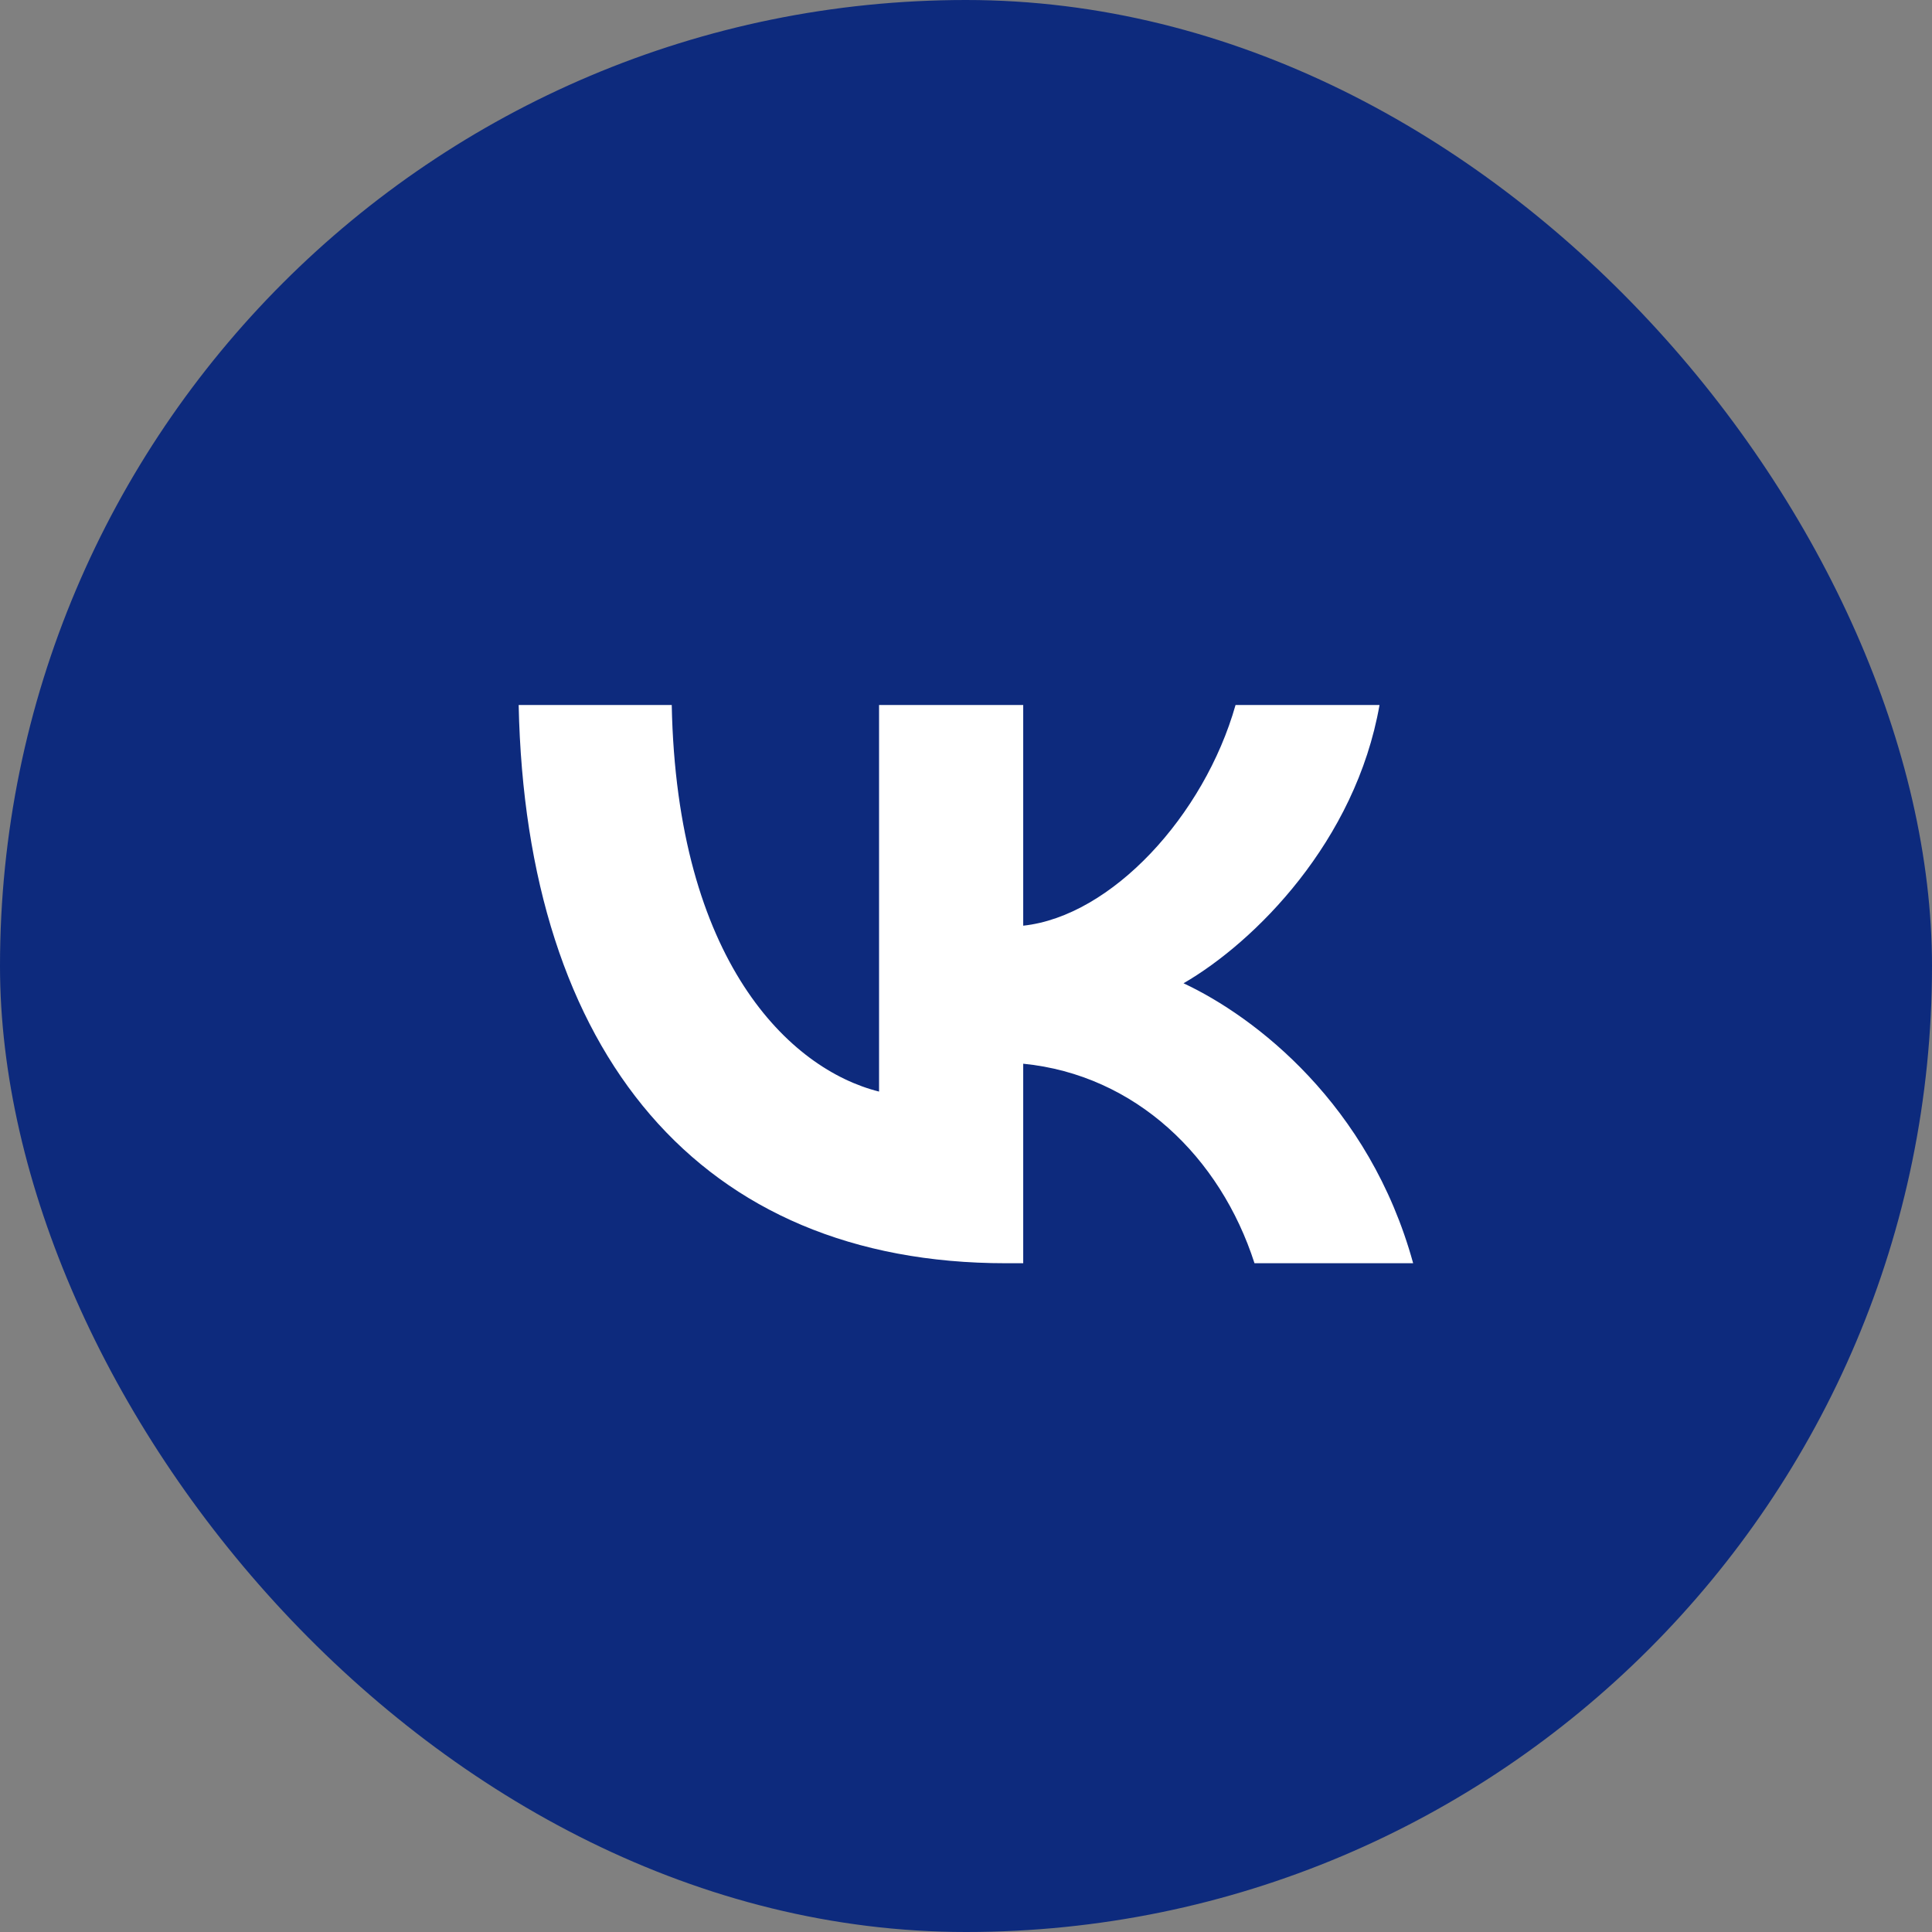 <svg width="104" height="104" viewBox="0 0 104 104" fill="none" xmlns="http://www.w3.org/2000/svg" xmlns:xlink="http://www.w3.org/1999/xlink">
	<rect x="0" y="0" width="104" height="104" fill="#808080" stroke="none"/>
	<desc>
			Created with Pixso.
	</desc>
	<defs>
		<clipPath id="clip15_3104">
			<rect id="vk-2" width="64.2" height="64.2" transform="translate(19.9 19.9)" fill="white" fill-opacity="0"/>
		</clipPath>
	</defs>
	<rect id="logo" rx="52" width="104" height="104" fill="#0D2A7D" fill-opacity="1"/>
	<g clip-path="url(#clip15_3104)">
		<path id="Vector" d="M54.14 68C37.69 68 28.31 56.72 27.92 37.95L36.16 37.95C36.43 51.73 42.51 57.56 47.32 58.76L47.32 37.95L55.08 37.95L55.08 49.83C59.83 49.32 64.82 43.91 66.51 37.95L74.26 37.95C72.97 45.29 67.56 50.7 63.71 52.93C67.56 54.73 73.72 59.45 76.07 68L67.53 68C65.69 62.28 61.12 57.86 55.08 57.26L55.08 68L54.14 68Z" fill="#FFFFFF" fill-opacity="1" fill-rule="nonzero"/>
	</g>
</svg>
